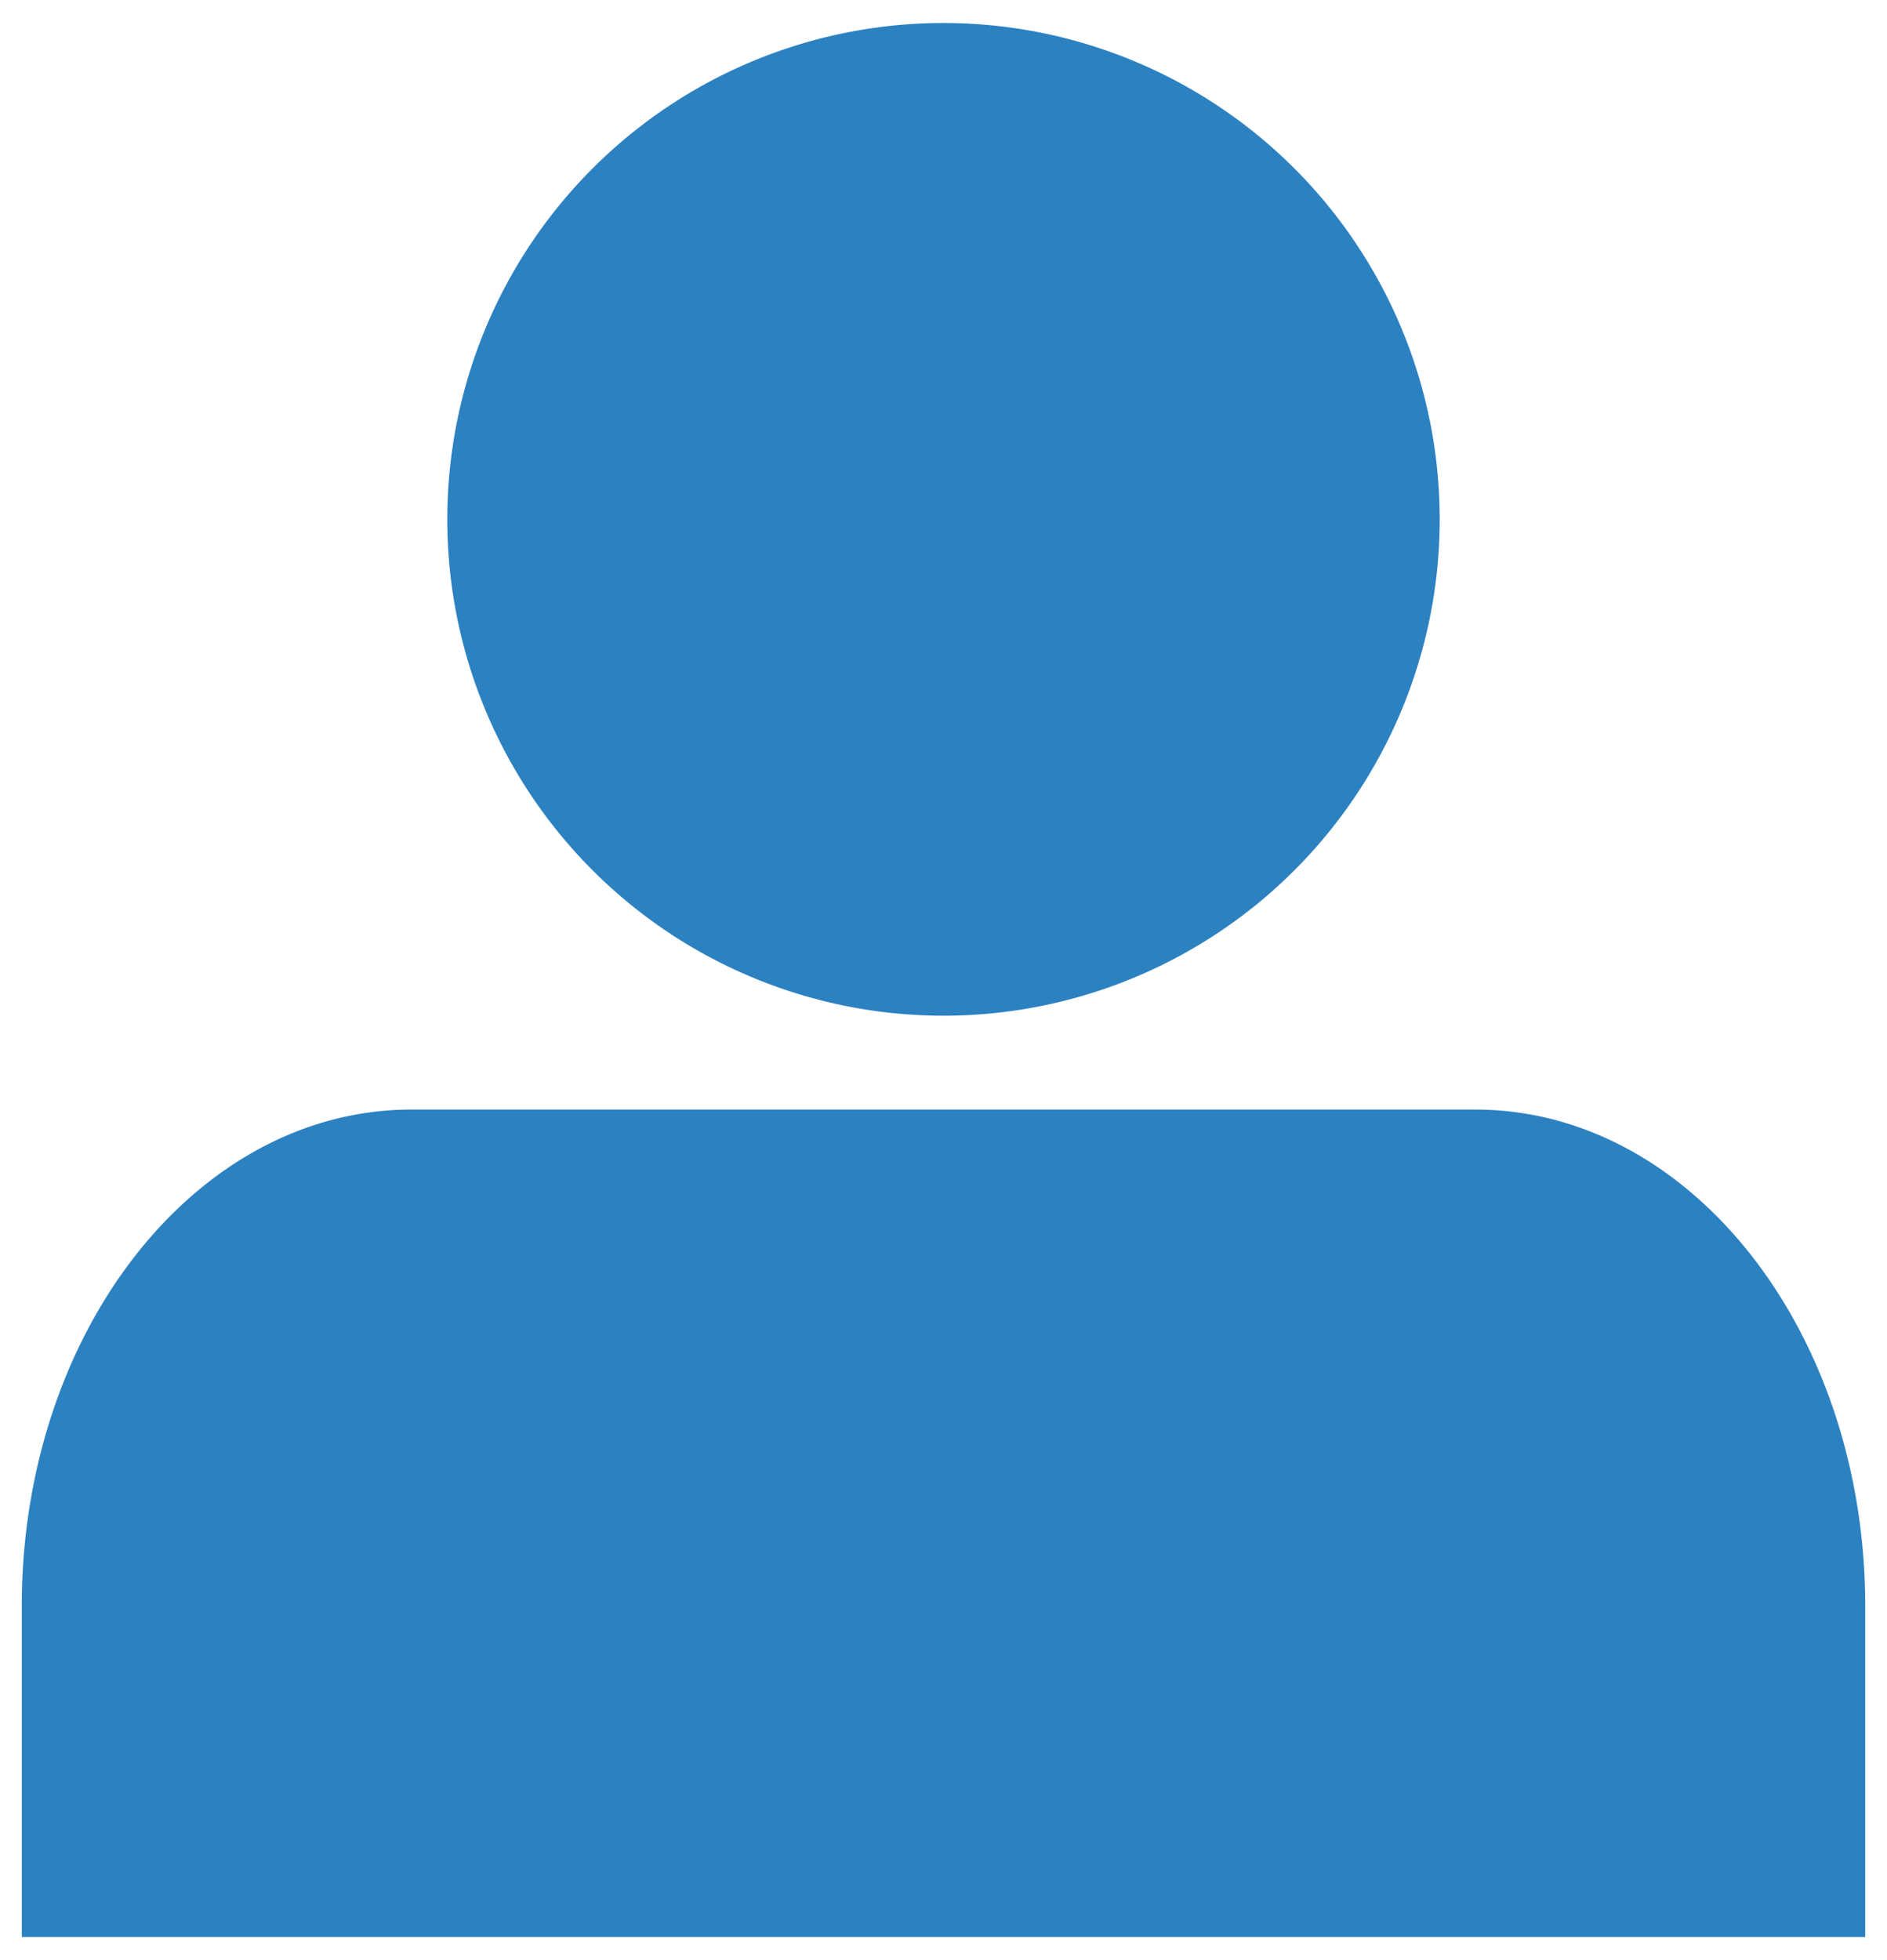 <svg xmlns="http://www.w3.org/2000/svg" xmlns:xlink="http://www.w3.org/1999/xlink" width="26" height="27" viewBox="0 0 26 27">
  <defs>
    <style>
      .cls-1 {
        fill: #2c81c1;
        fill-rule: evenodd;
        filter: url(#filter);
      }
    </style>
    <filter id="filter" x="0.313" y="0.313" width="25.375" height="26.375" filterUnits="userSpaceOnUse">
      <feFlood result="flood" flood-color="#ff8035"/>
      <feComposite result="composite" operator="in" in2="SourceGraphic"/>
      <feBlend result="blend" in2="SourceGraphic"/>
    </filter>
  </defs>
  <path class="cls-1" d="M25.7,22.123v4.559H0.3V22.123c0-3.777,2.4-6.839,5.369-6.839H20.329C23.294,15.285,25.7,18.346,25.7,22.123ZM19.837,7.156A6.837,6.837,0,1,1,13,.317,6.838,6.838,0,0,1,19.837,7.156Z"/>
</svg>
